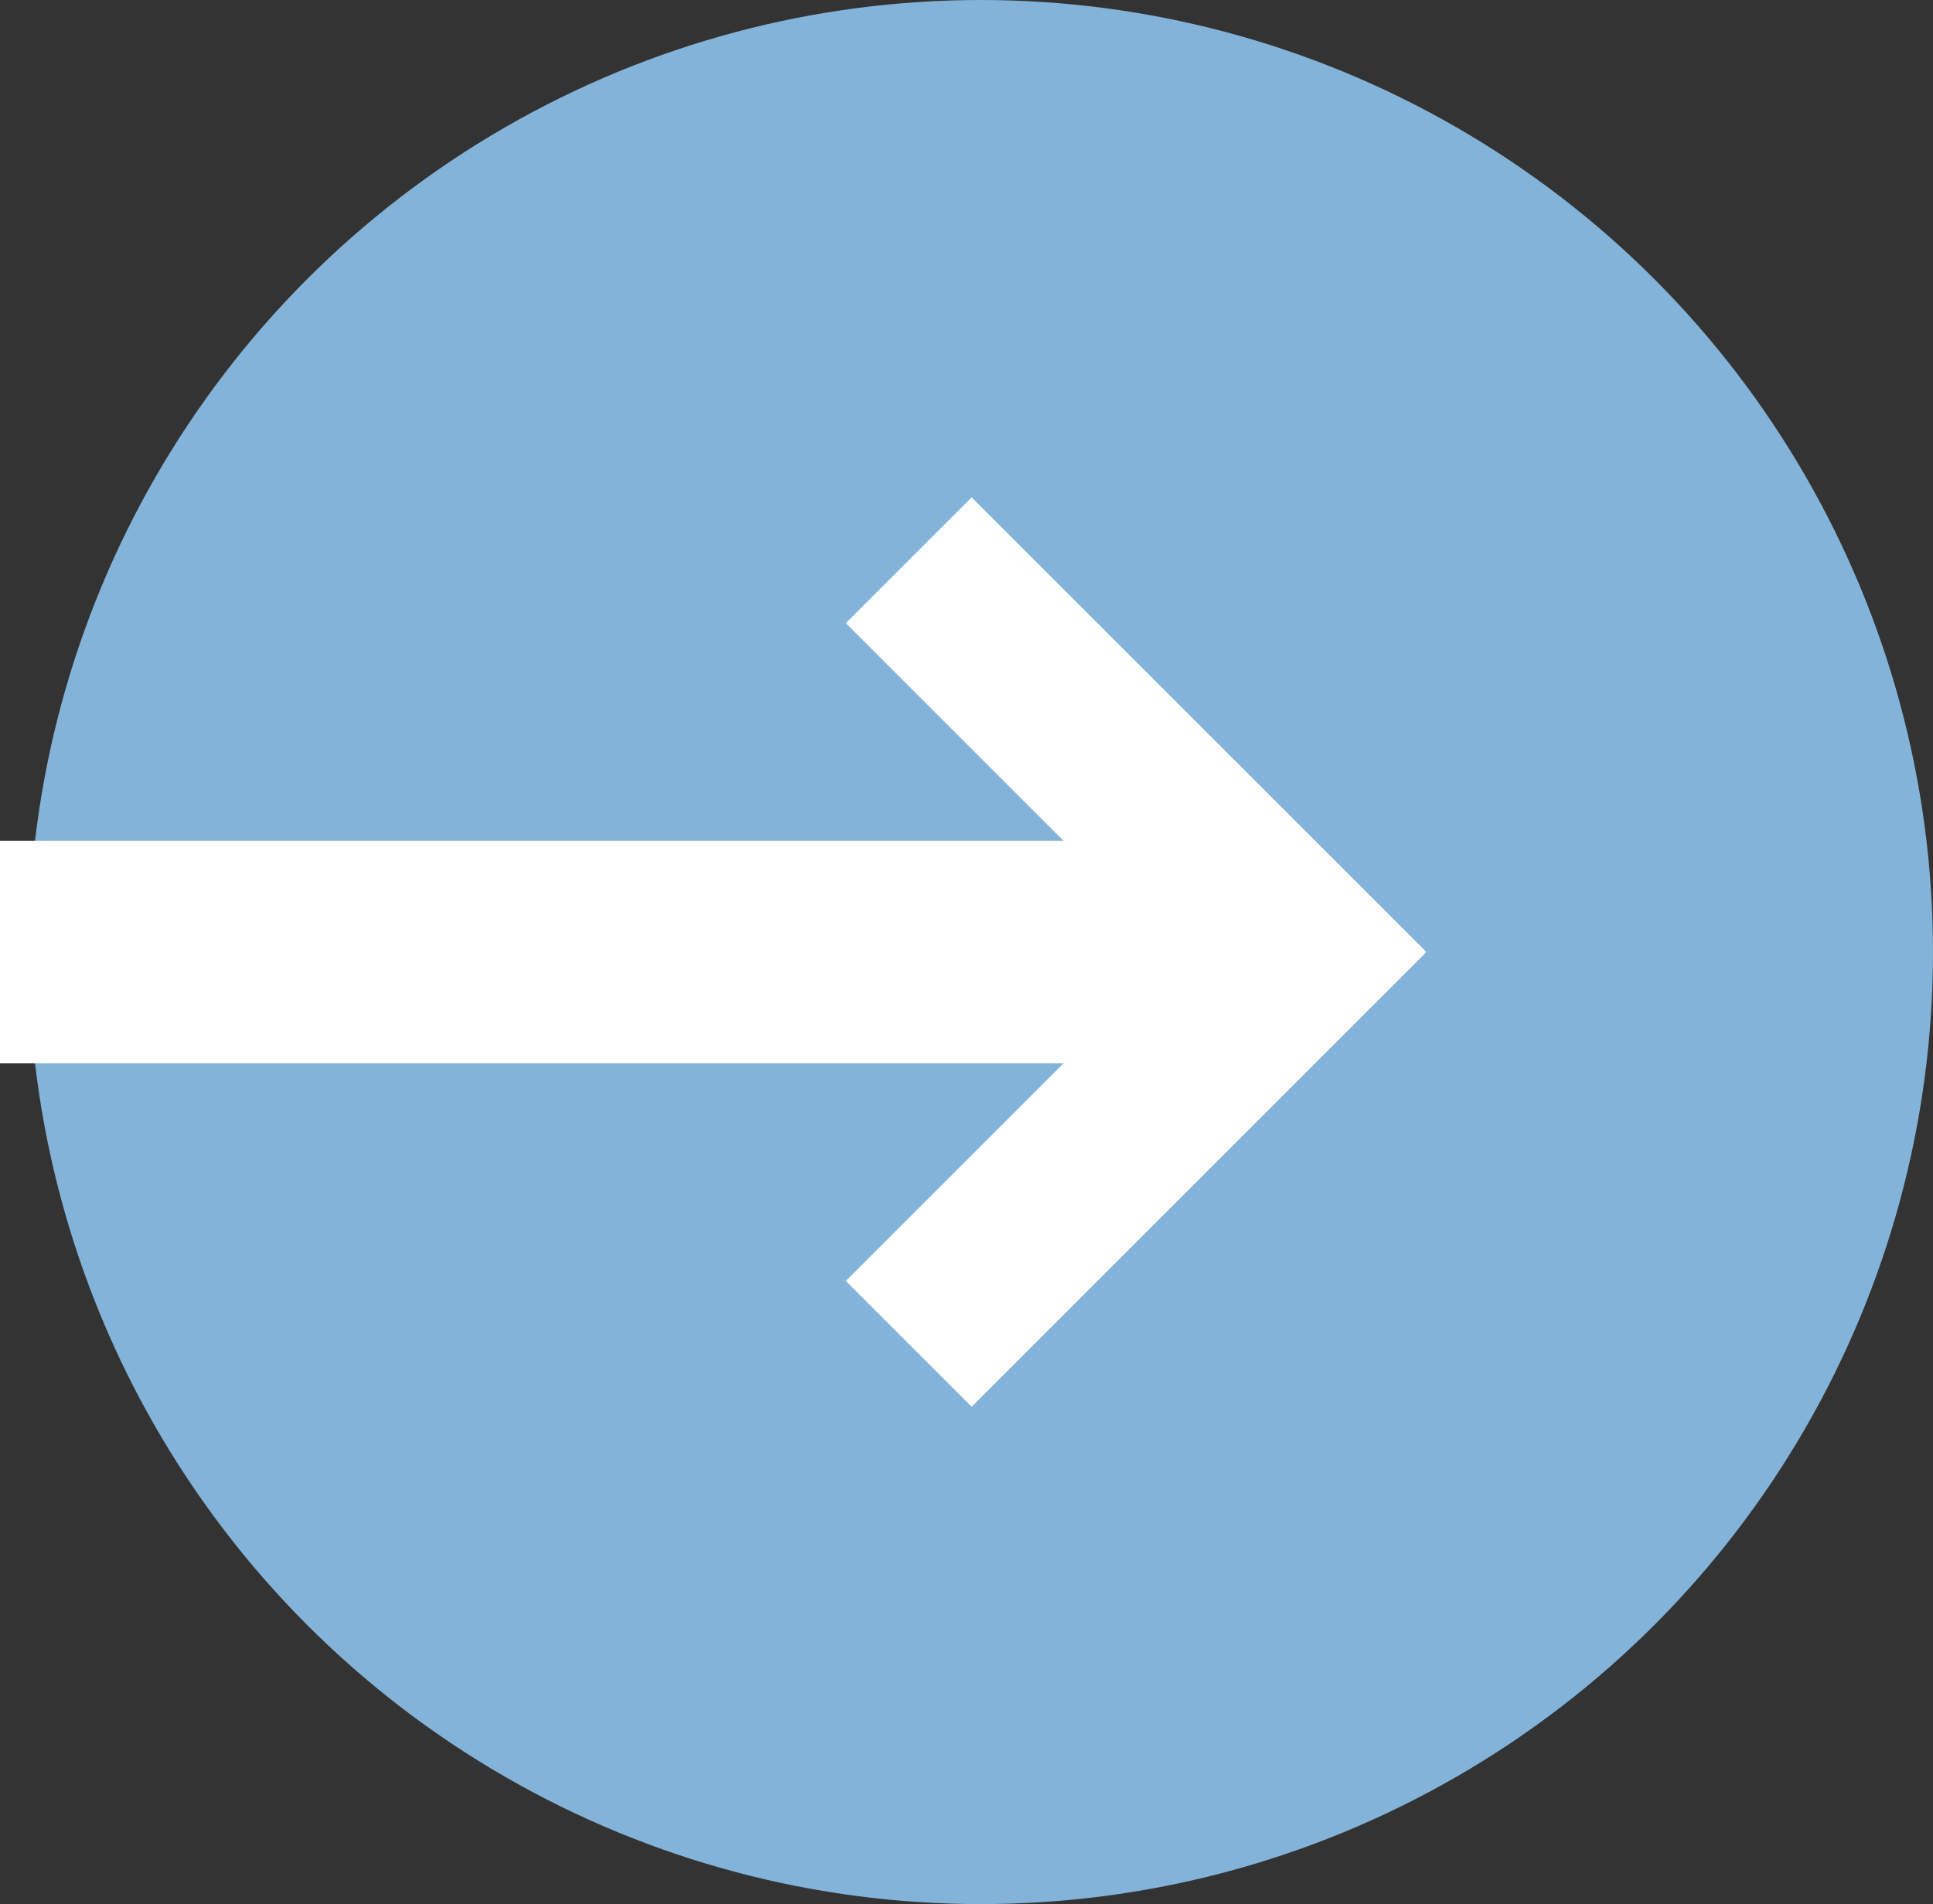 <svg xmlns="http://www.w3.org/2000/svg" width="43.451" height="42.811" viewBox="0 0 43.451 42.811">
  <rect x="0" y="0" width="43.451" height="42.811" fill="#333333" stroke="none"/>
  <g id="Gruppe_981" data-name="Gruppe 981" transform="translate(-476 -1116)">
    <circle id="Ellipse_16" data-name="Ellipse 16" cx="21.405" cy="21.405" r="21.405" transform="translate(476.641 1116)" fill="#83b3d8"/>
    <g id="Gruppe_948" data-name="Gruppe 948" transform="translate(474.5 1130.424)">
      <line id="Linie_319" data-name="Linie 319" x1="27" transform="translate(1.5 6.981)" fill="none" stroke="#fff" stroke-width="5"/>
      <path id="Pfad_423" data-name="Pfad 423" d="M14.927-.646l8.809,8.809-8.809,8.809" transform="translate(7 -1.182)" fill="none" stroke="#fff" stroke-width="4"/>
    </g>
  </g>
</svg>

